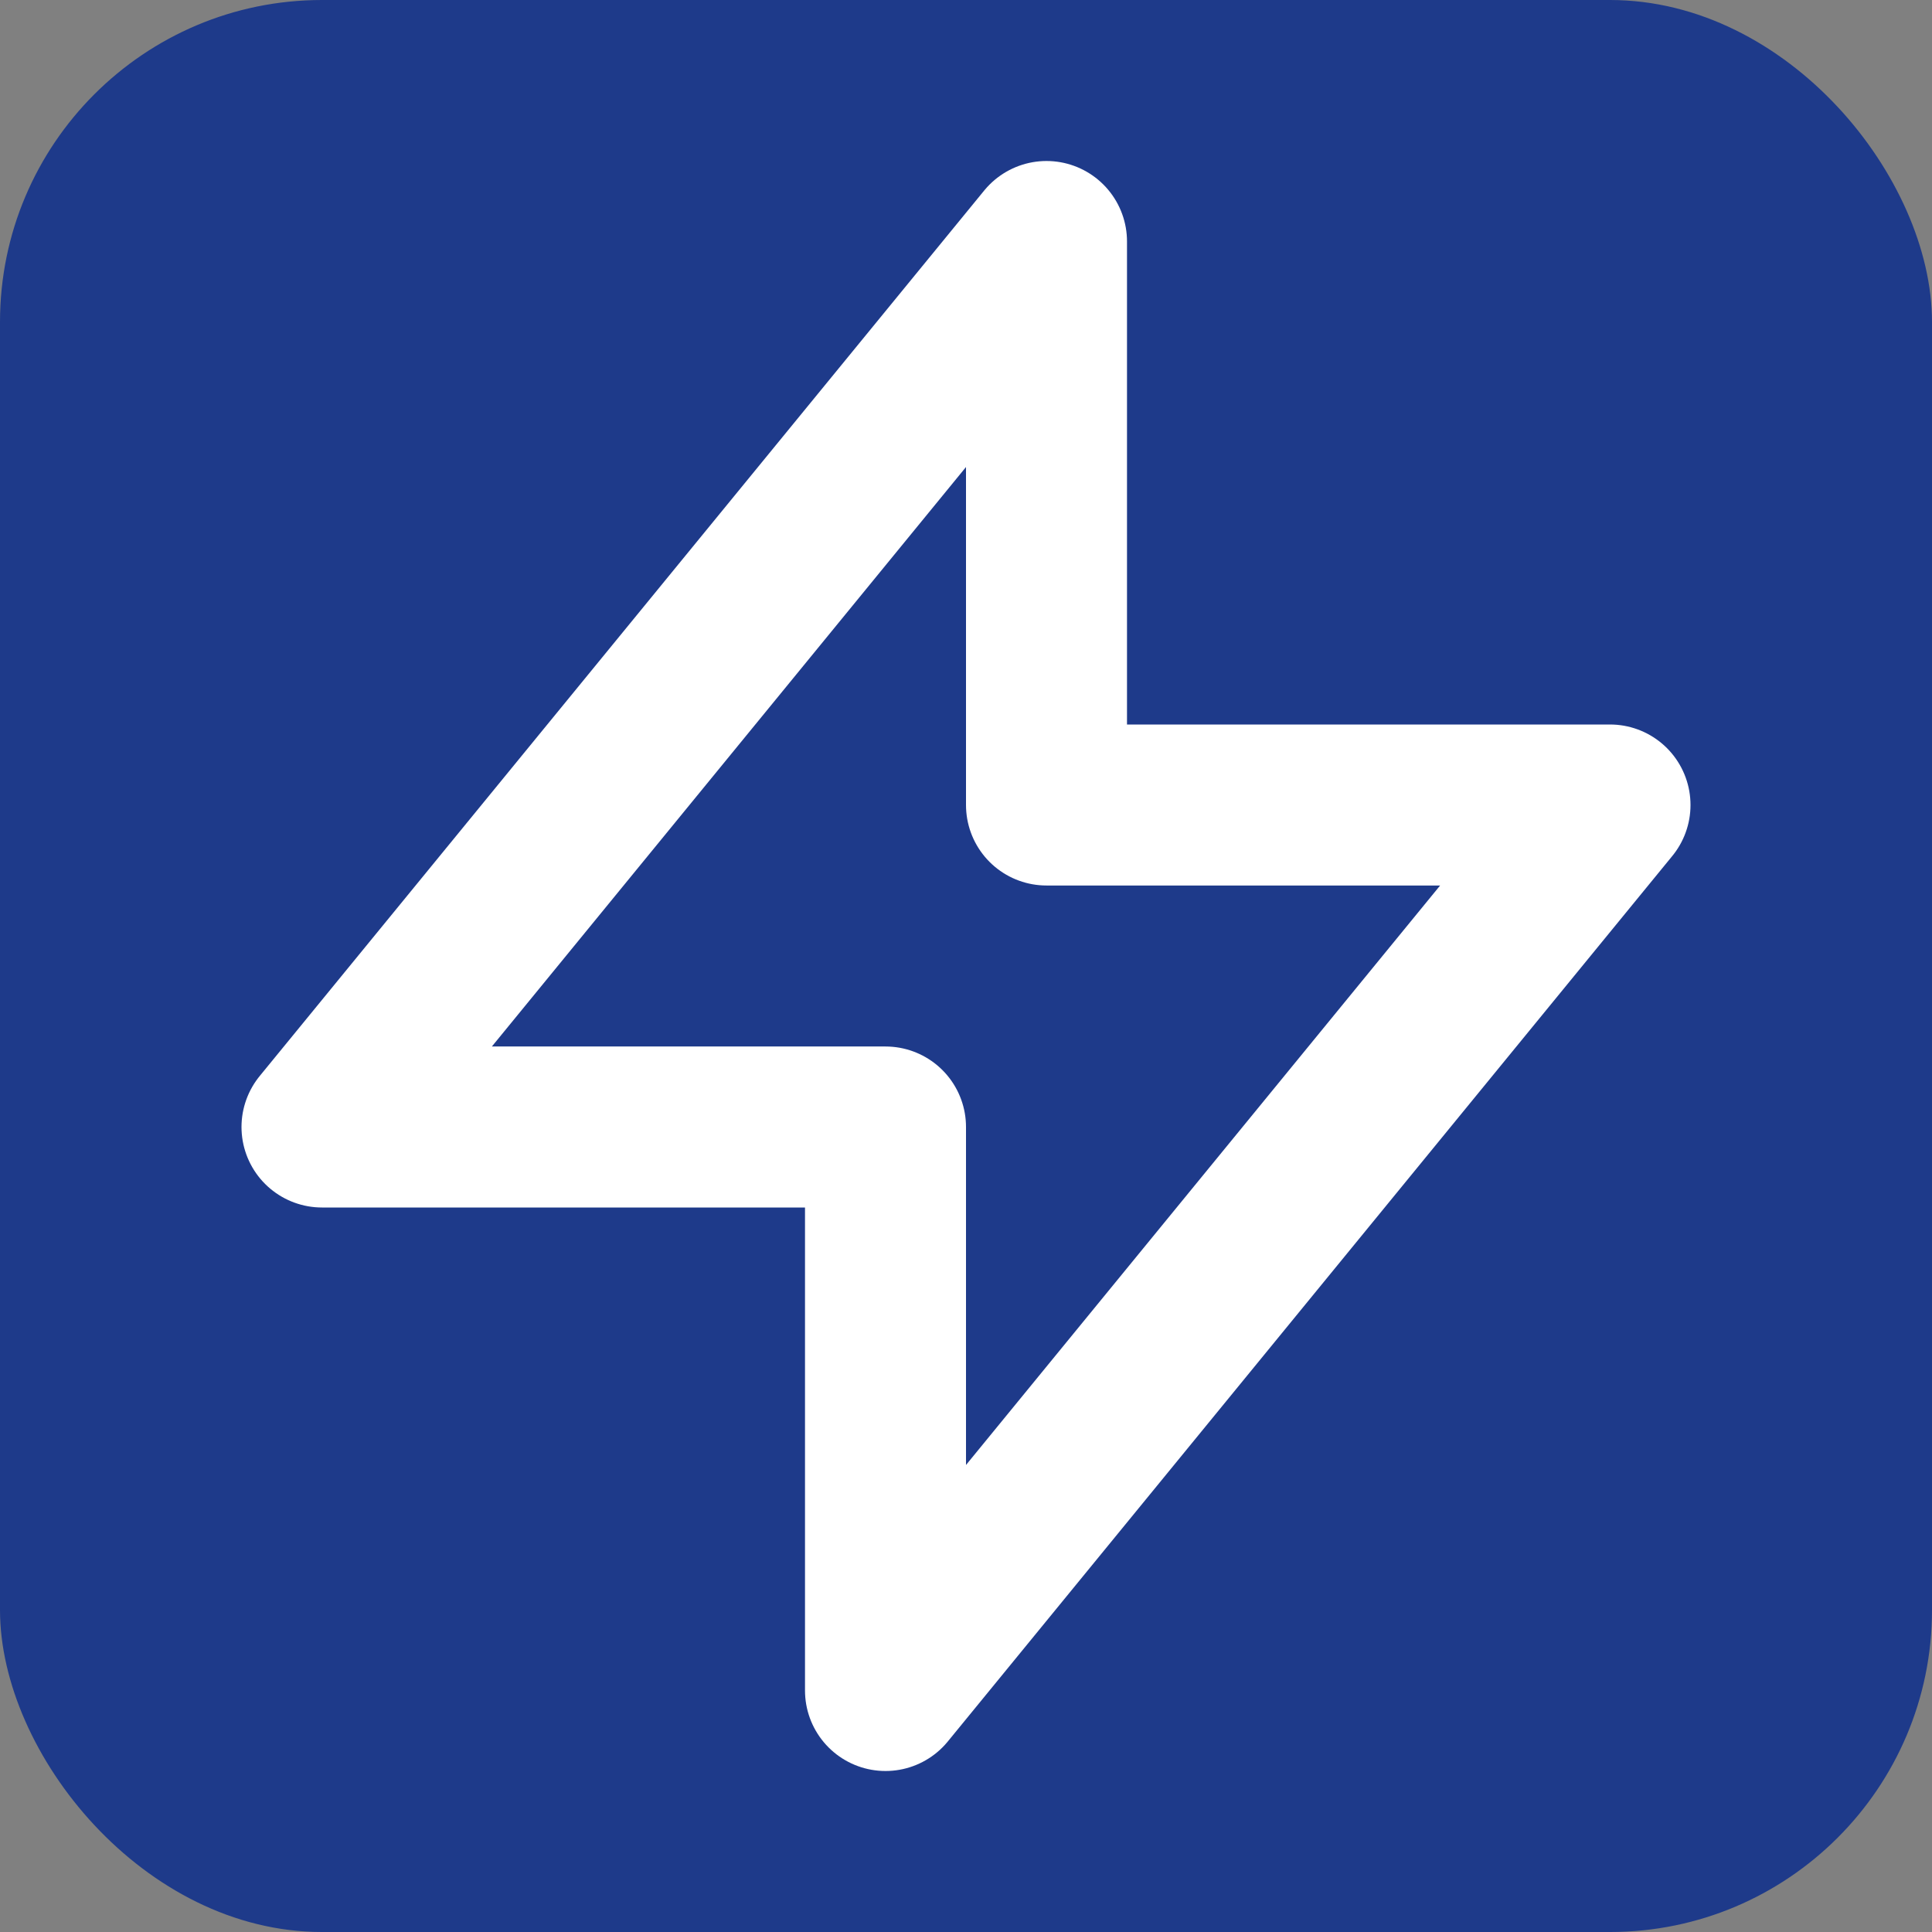 <svg xmlns="http://www.w3.org/2000/svg" viewBox="0 0 24 24">
    <rect x="0" y="0" width="24" height="24" fill="#808080" stroke="none"/>
    <rect width="24" height="24" rx="4" fill="#1e3a8a"/> <!-- bg-blue-900 -->
    <path 
        d="M13 10V3L4 14h7v7l9-11h-7z" 
        stroke="#ffffff"
        stroke-linecap="round" 
        stroke-linejoin="round" 
        stroke-width="2"
        fill="none"
    />
</svg>